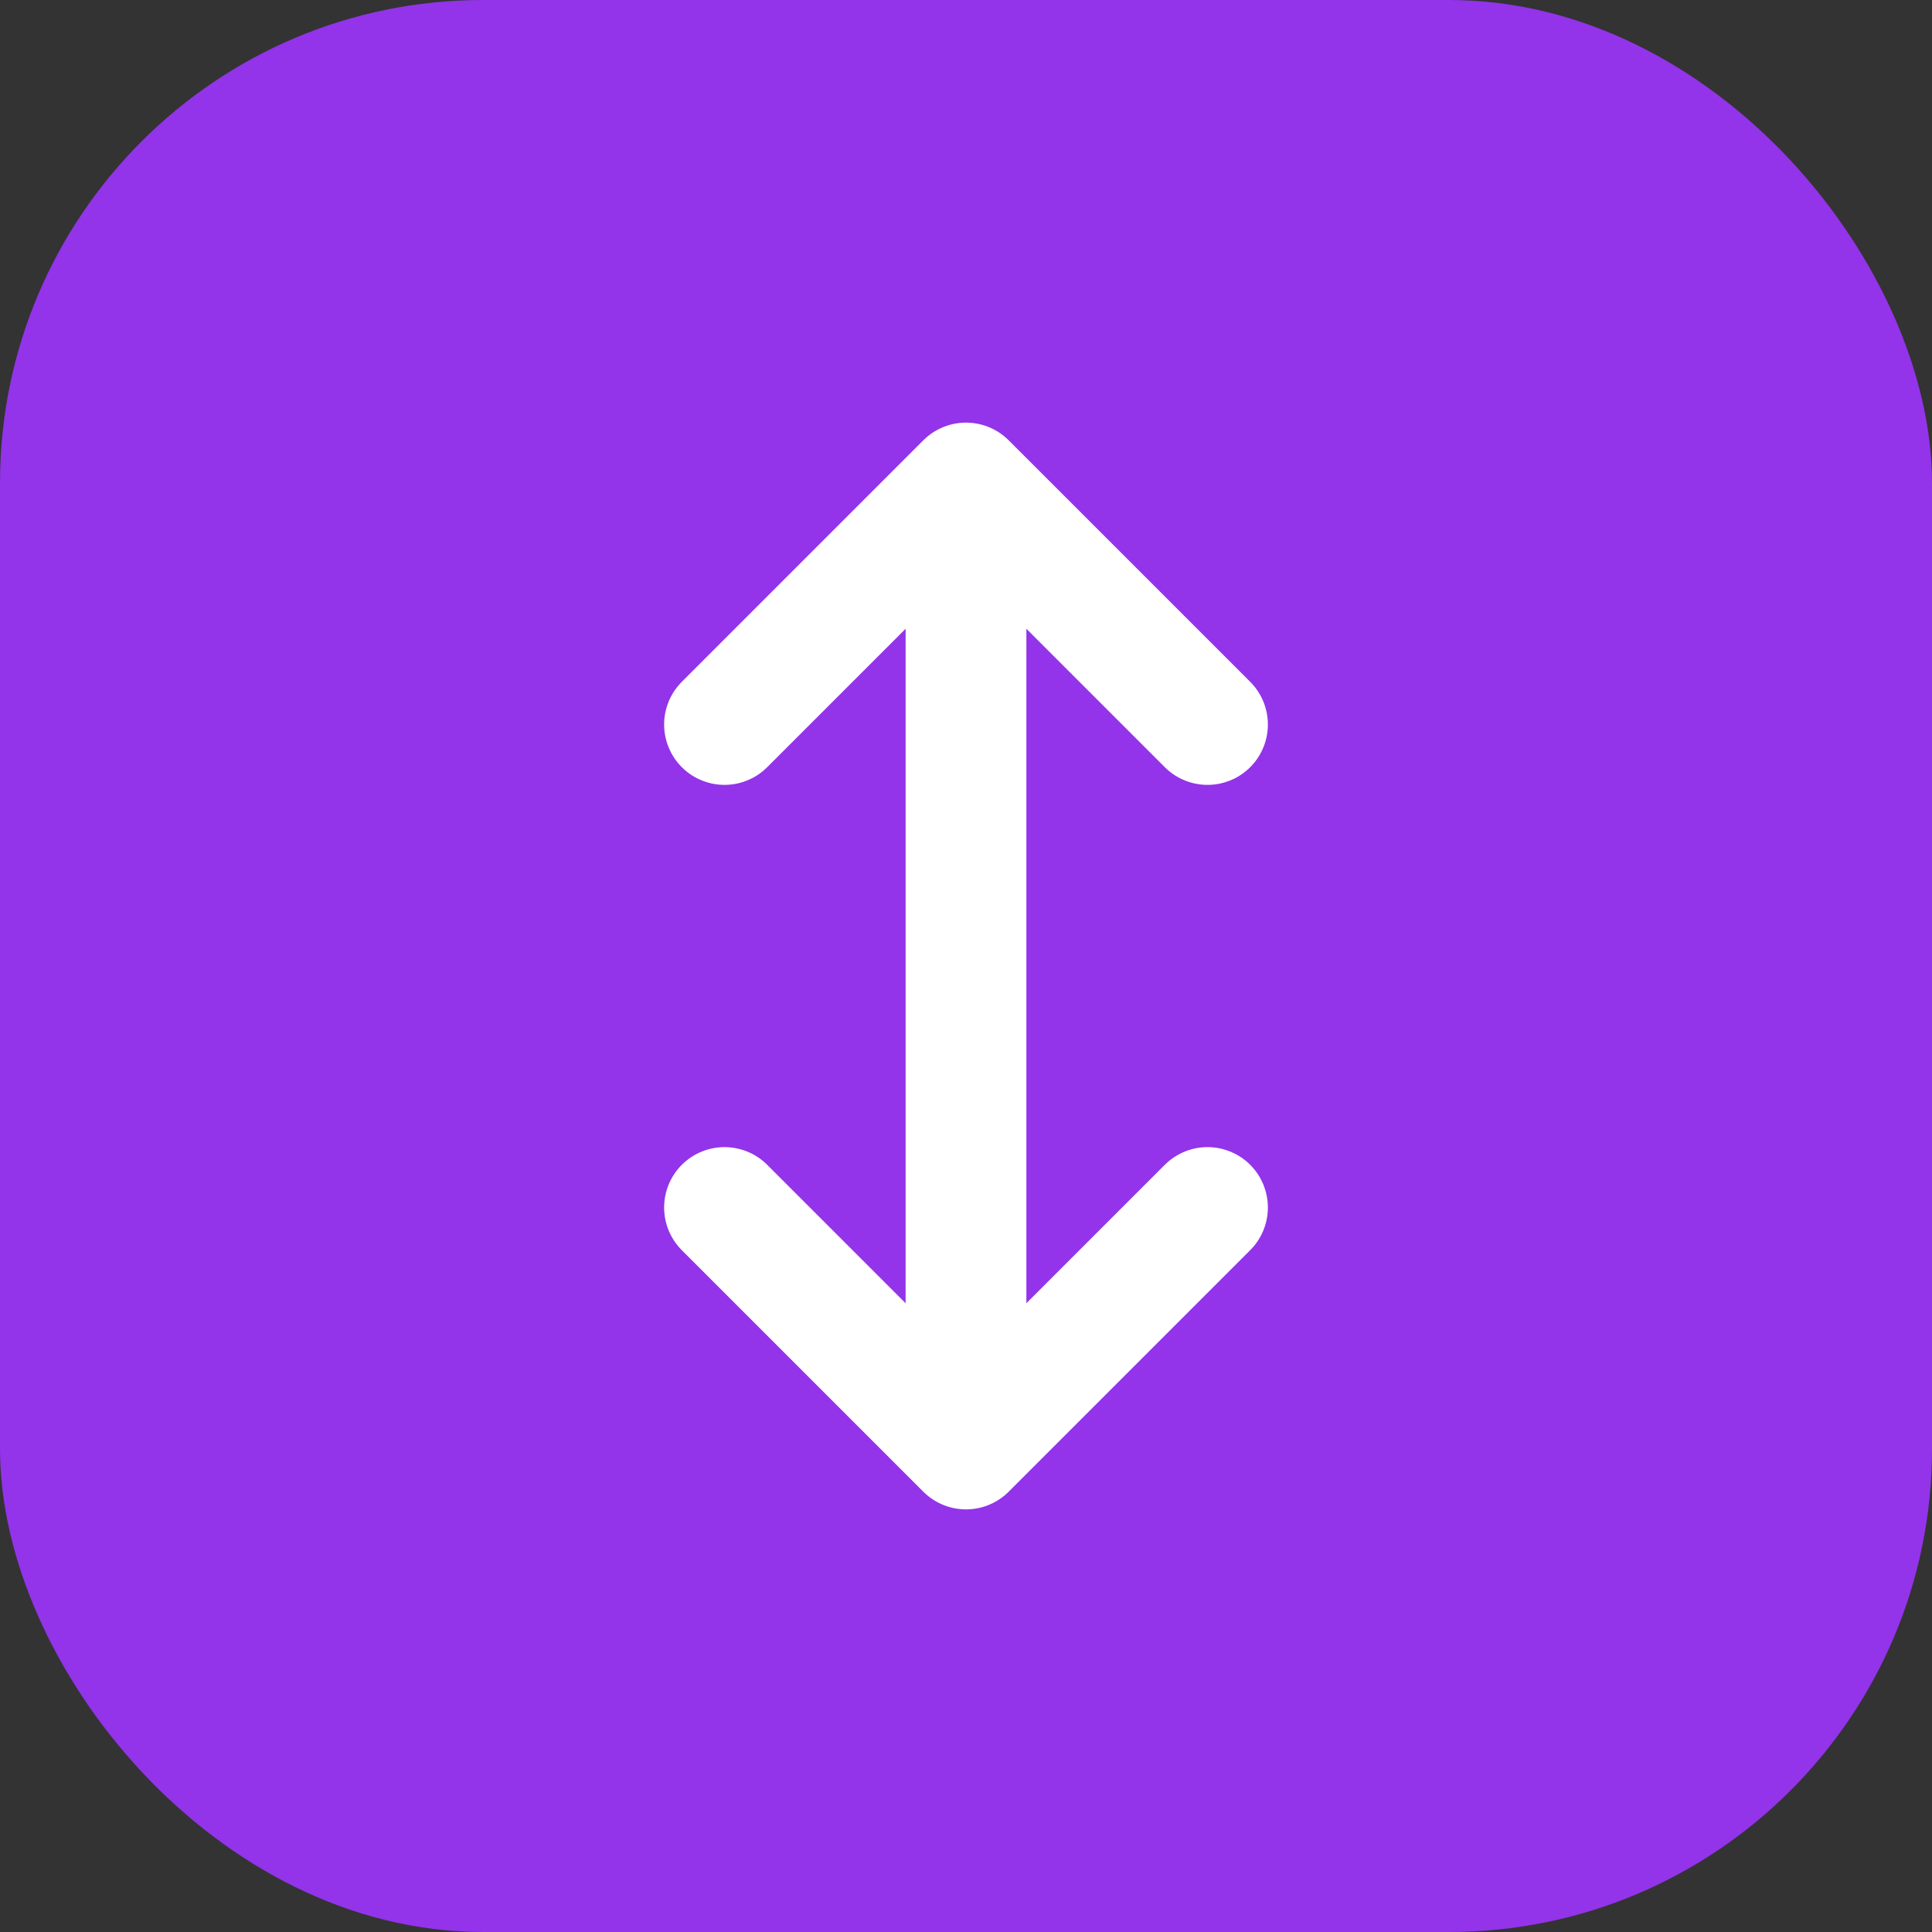 <?xml version="1.0" encoding="UTF-8"?>
<svg width="32" height="32" viewBox="0 0 32 32" fill="none" xmlns="http://www.w3.org/2000/svg">
  <rect x="0" y="0" width="32" height="32" fill="#333333" stroke="none"/>
  <!-- Background -->
  <rect width="32" height="32" rx="8" fill="#9333EA"/>
  
  <!-- Split Icon -->
  <path
    d="M16 8L16 24M12 12L16 8L20 12M12 20L16 24L20 20"
    stroke="white"
    stroke-width="2"
    stroke-linecap="round"
    stroke-linejoin="round"
  />
</svg> 